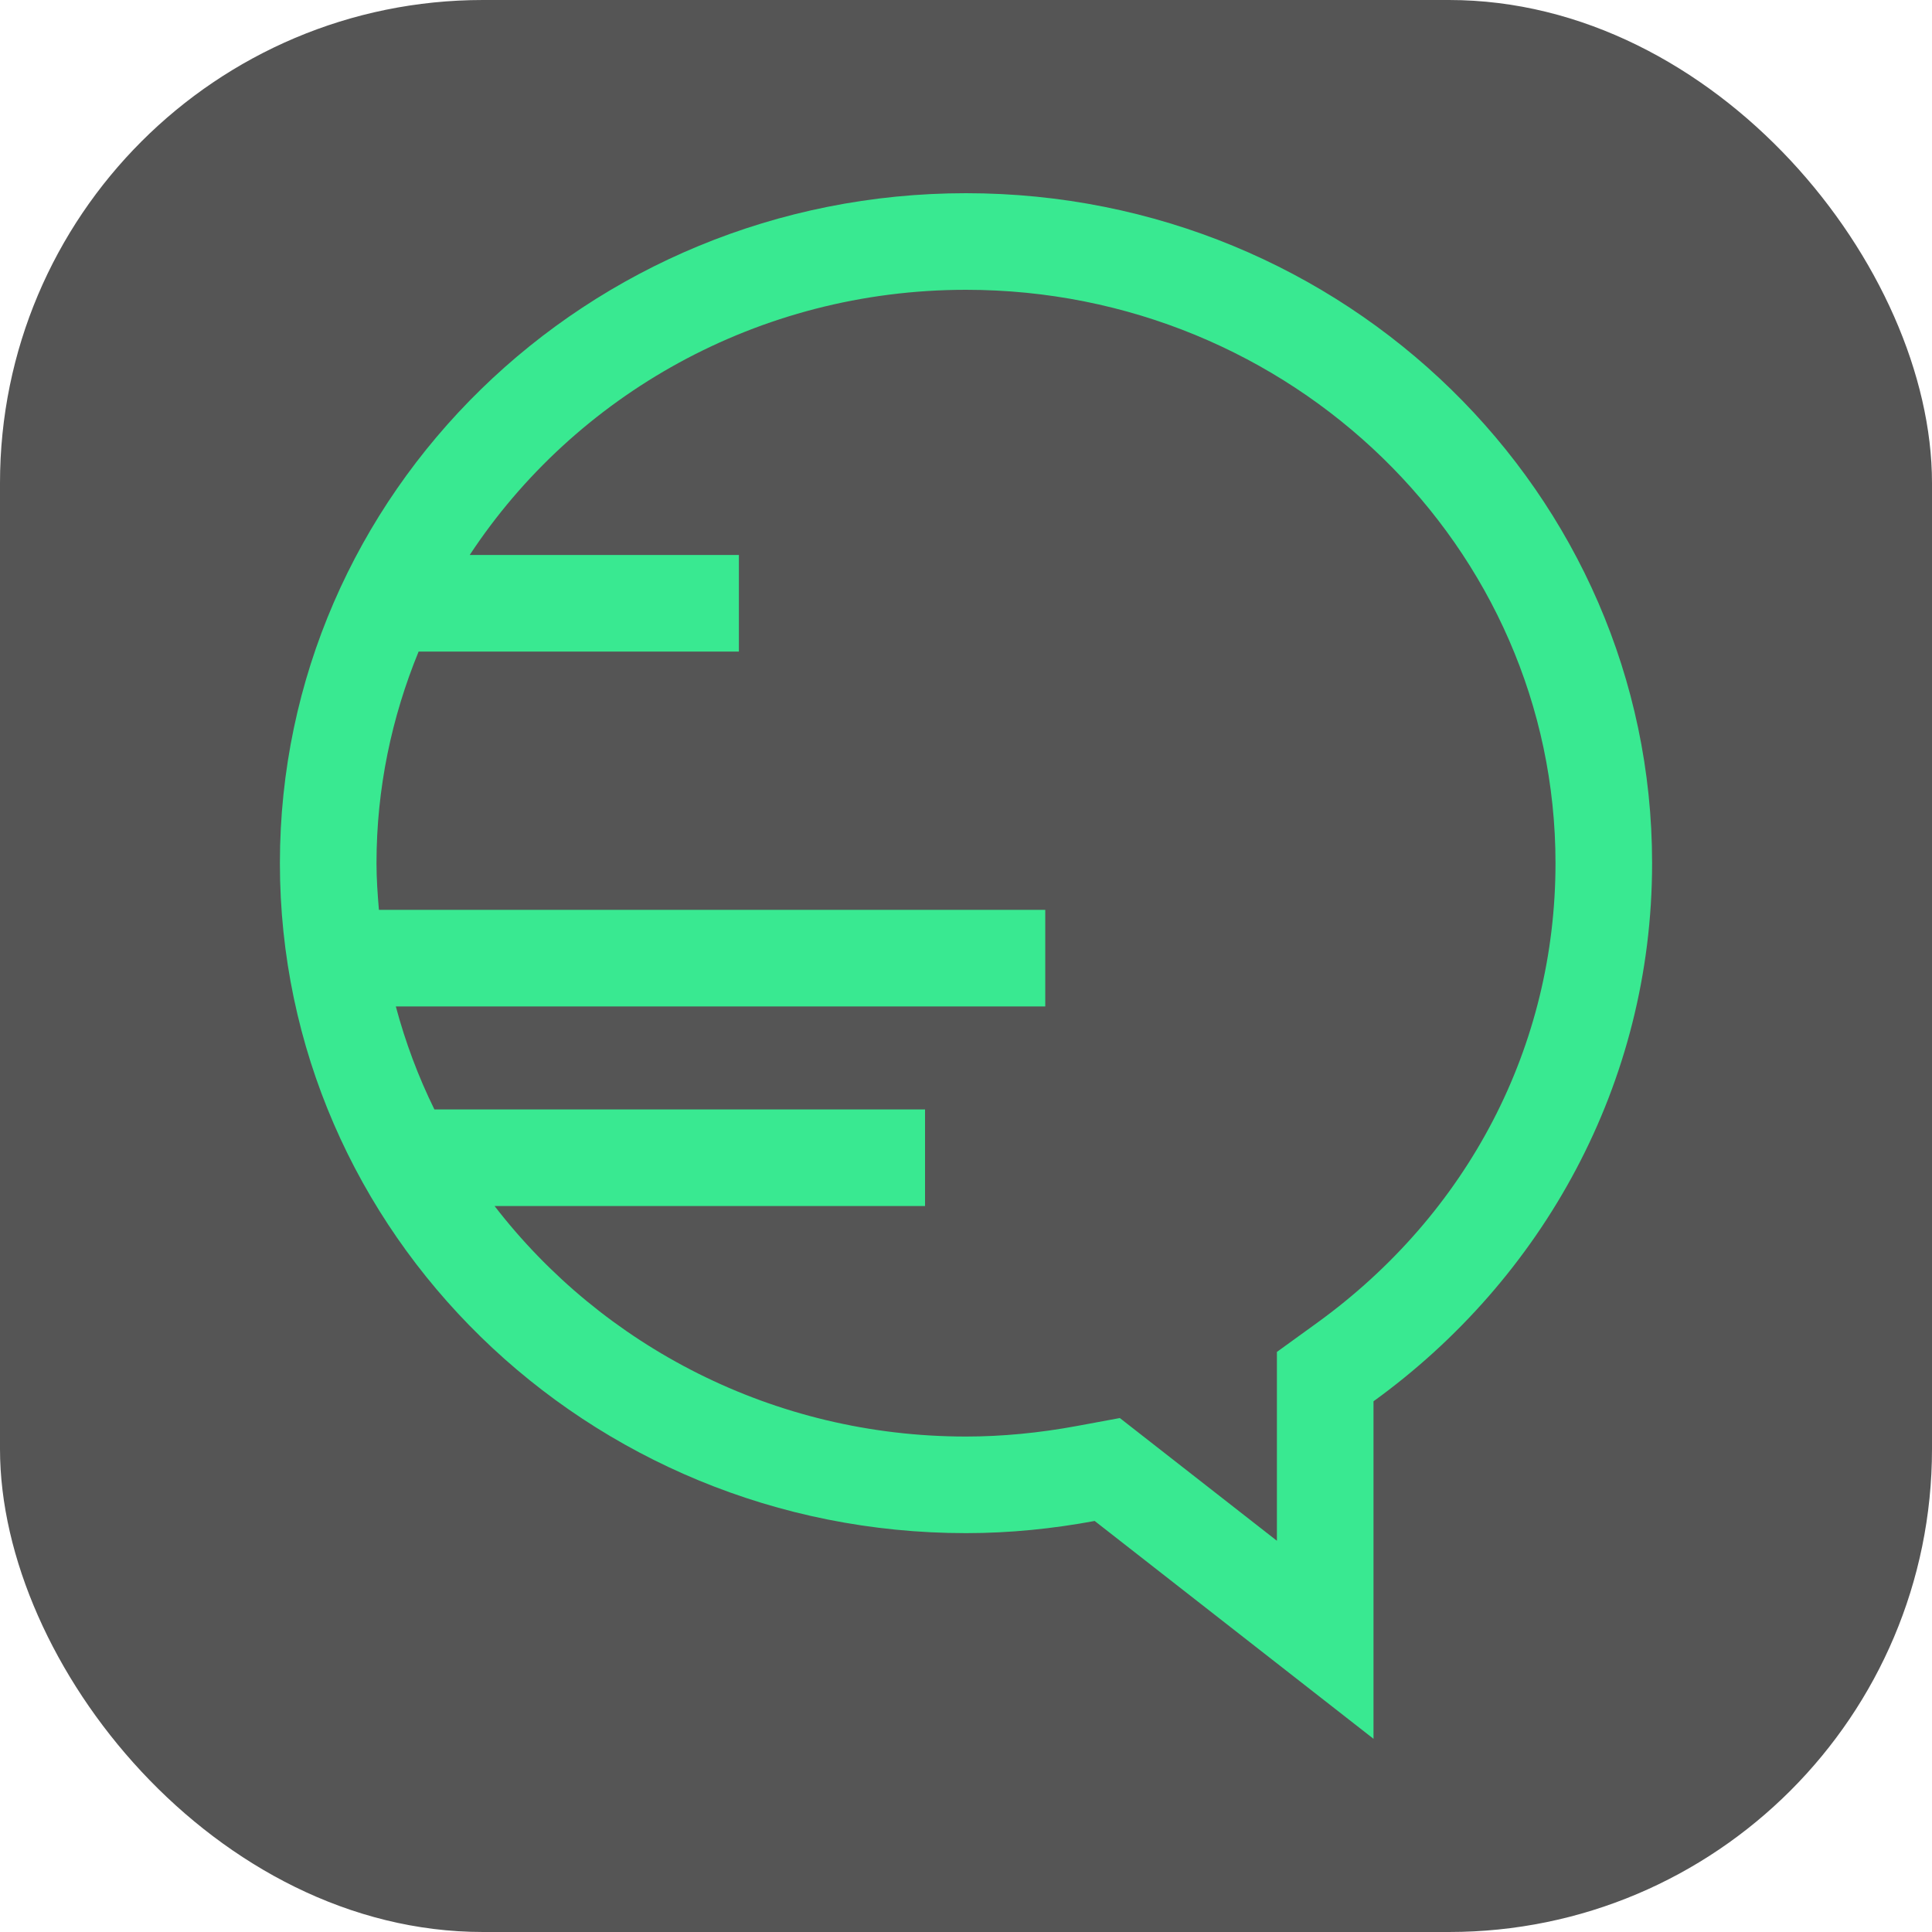 <svg xmlns="http://www.w3.org/2000/svg" version="1.1" xmlns:xlink="http://www.w3.org/1999/xlink"
    xmlns:svgjs="http://svgjs.com/svgjs" width="1000" height="1000">
    <rect width="1000" height="1000" rx="250" ry="250" fill="#555555"></rect>
    <g transform="matrix(25,0,0,25,100,100)">
        <svg xmlns="http://www.w3.org/2000/svg" version="1.1"
            xmlns:xlink="http://www.w3.org/1999/xlink" xmlns:svgjs="http://svgjs.com/svgjs"
            width="32" height="32">
            <svg xmlns="http://www.w3.org/2000/svg" version="1.1" width="32" height="32">
                <g fill="#39e991">
                    <g xmlns="http://www.w3.org/2000/svg" display="none">
                        <rect x="-233.895" y="-85.339" display="inline" fill="#39e991"
                            width="435.561" height="207"></rect>
                    </g>
                    <g xmlns="http://www.w3.org/2000/svg" display="none">
                        <g display="inline">
                            <g>
                                <path
                                    d="M16,1c7.281,0,13.205,5.774,13.205,12.871c0,4.104-1.952,7.869-5.354,10.33l-0.414,0.299v0.511v4.938l-4.158-3.248     l-0.355-0.277l-0.443,0.082c-0.842,0.156-1.677,0.235-2.481,0.235c-7.281,0-13.205-5.774-13.205-12.871C2.795,6.774,8.719,1,16,1      M16,0C8.155,0,1.795,6.21,1.795,13.871S8.155,27.742,16,27.742c0.911,0,1.8-0.092,2.664-0.252L24.437,32v-6.988     c3.493-2.527,5.768-6.569,5.768-11.141C30.205,6.21,23.845,0,16,0L16,0z"></path>
                            </g>
                        </g>
                        <g display="inline">
                            <line fill="none" stroke="#39e991" strokemiterlimit="10" x1="3.141"
                                y1="8.49" x2="11.297" y2="8.49"></line>
                            <line fill="none" stroke="#39e991" strokemiterlimit="10" x1="2.702"
                                y1="15.837" x2="17.641" y2="15.837"></line>
                            <line fill="none" stroke="#39e991" strokemiterlimit="10" x1="3.565"
                                y1="19.51" x2="14.922" y2="19.51"></line>
                        </g>
                    </g>
                    <g xmlns="http://www.w3.org/2000/svg" display="none">
                        <g display="inline">
                            <g>
                                <path
                                    d="M16,1c7.281,0,13.205,5.774,13.205,12.871c0,4.104-1.952,7.869-5.354,10.33l-0.414,0.299v0.511v4.938l-4.158-3.248     l-0.355-0.277l-0.443,0.082c-0.842,0.156-1.677,0.235-2.481,0.235c-7.281,0-13.205-5.774-13.205-12.871C2.795,6.774,8.719,1,16,1      M16,0C8.155,0,1.795,6.21,1.795,13.871S8.155,27.742,16,27.742c0.911,0,1.8-0.092,2.664-0.252L24.437,32v-6.988     c3.493-2.527,5.768-6.569,5.768-11.141C30.205,6.21,23.845,0,16,0L16,0z"></path>
                            </g>
                        </g>
                        <g display="inline">
                            <line fill="none" stroke="#39e991" strokemiterlimit="10" x1="3.141"
                                y1="8.49" x2="11.297" y2="8.49"></line>
                            <line fill="none" stroke="#39e991" strokemiterlimit="10" x1="2.702"
                                y1="15.837" x2="17.641" y2="15.837"></line>
                            <line fill="none" stroke="#39e991" strokemiterlimit="10" x1="3.565"
                                y1="19.51" x2="14.922" y2="19.51"></line>
                        </g>
                    </g>
                    <g xmlns="http://www.w3.org/2000/svg">
                        <g>
                            <path
                                d="M16,27.742c0.911,0,1.8-0.092,2.664-0.252L24.437,32v-6.988c3.494-2.527,5.768-6.569,5.768-11.141    C30.205,6.21,23.845,0,16,0C8.155,0,1.795,6.21,1.795,13.871S8.155,27.742,16,27.742z M4.667,9.49h6.631v-2H5.725    C7.896,4.194,11.686,2,16,2c6.73,0,12.205,5.325,12.205,11.871c0,3.779-1.801,7.249-4.94,9.52l-0.828,0.599v1.022V27.9    l-2.542-1.986l-0.71-0.555l-0.886,0.164c-0.782,0.145-1.556,0.219-2.299,0.219c-3.992,0-7.531-1.882-9.76-4.772h8.912v-2H4.994    c-0.334-0.679-0.601-1.391-0.799-2.133h13.446v-2H3.845c-0.027-0.319-0.05-0.64-0.05-0.966C3.795,12.323,4.11,10.847,4.667,9.49z"></path>
                        </g>
                    </g>
                    <g xmlns="http://www.w3.org/2000/svg" display="none">
                        <g display="inline">
                            <g>
                                <path
                                    d="M16,0.5c7.557,0,13.705,5.998,13.705,13.371c0,4.266-2.027,8.179-5.561,10.736l-0.207,0.15v0.255v5.963l-4.966-3.879     l-0.177-0.139l-0.221,0.041C17.7,27.16,16.834,27.242,16,27.242c-7.557,0-13.705-5.998-13.705-13.371     C2.295,6.498,8.443,0.5,16,0.5 M16,0C8.155,0,1.795,6.21,1.795,13.871S8.155,27.742,16,27.742c0.911,0,1.8-0.092,2.664-0.252     L24.437,32v-6.988c3.493-2.527,5.768-6.569,5.768-11.141C30.205,6.21,23.845,0,16,0L16,0z"></path>
                            </g>
                        </g>
                        <g display="inline">
                            <line fill="none" stroke="#39e991" strokewidth="0.5"
                                strokemiterlimit="10" x1="3.141" y1="8.49" x2="11.297" y2="8.49"></line>
                            <line fill="none" stroke="#39e991" strokewidth="0.5"
                                strokemiterlimit="10" x1="2.702" y1="15.837" x2="17.641" y2="15.837"></line>
                            <line fill="none" stroke="#39e991" strokewidth="0.5"
                                strokemiterlimit="10" x1="3.565" y1="19.51" x2="14.922" y2="19.51"></line>
                        </g>
                    </g>
                </g>
            </svg>
        </svg>
    </g>
    <style>
        @media (prefers-color-scheme: light) { rect { fill: #262833 } path { fill: #11111; } }
        @media (prefers-color-scheme: dark) { rect { fill: #39e991 } path { fill: #262833; } }
    </style>
</svg>